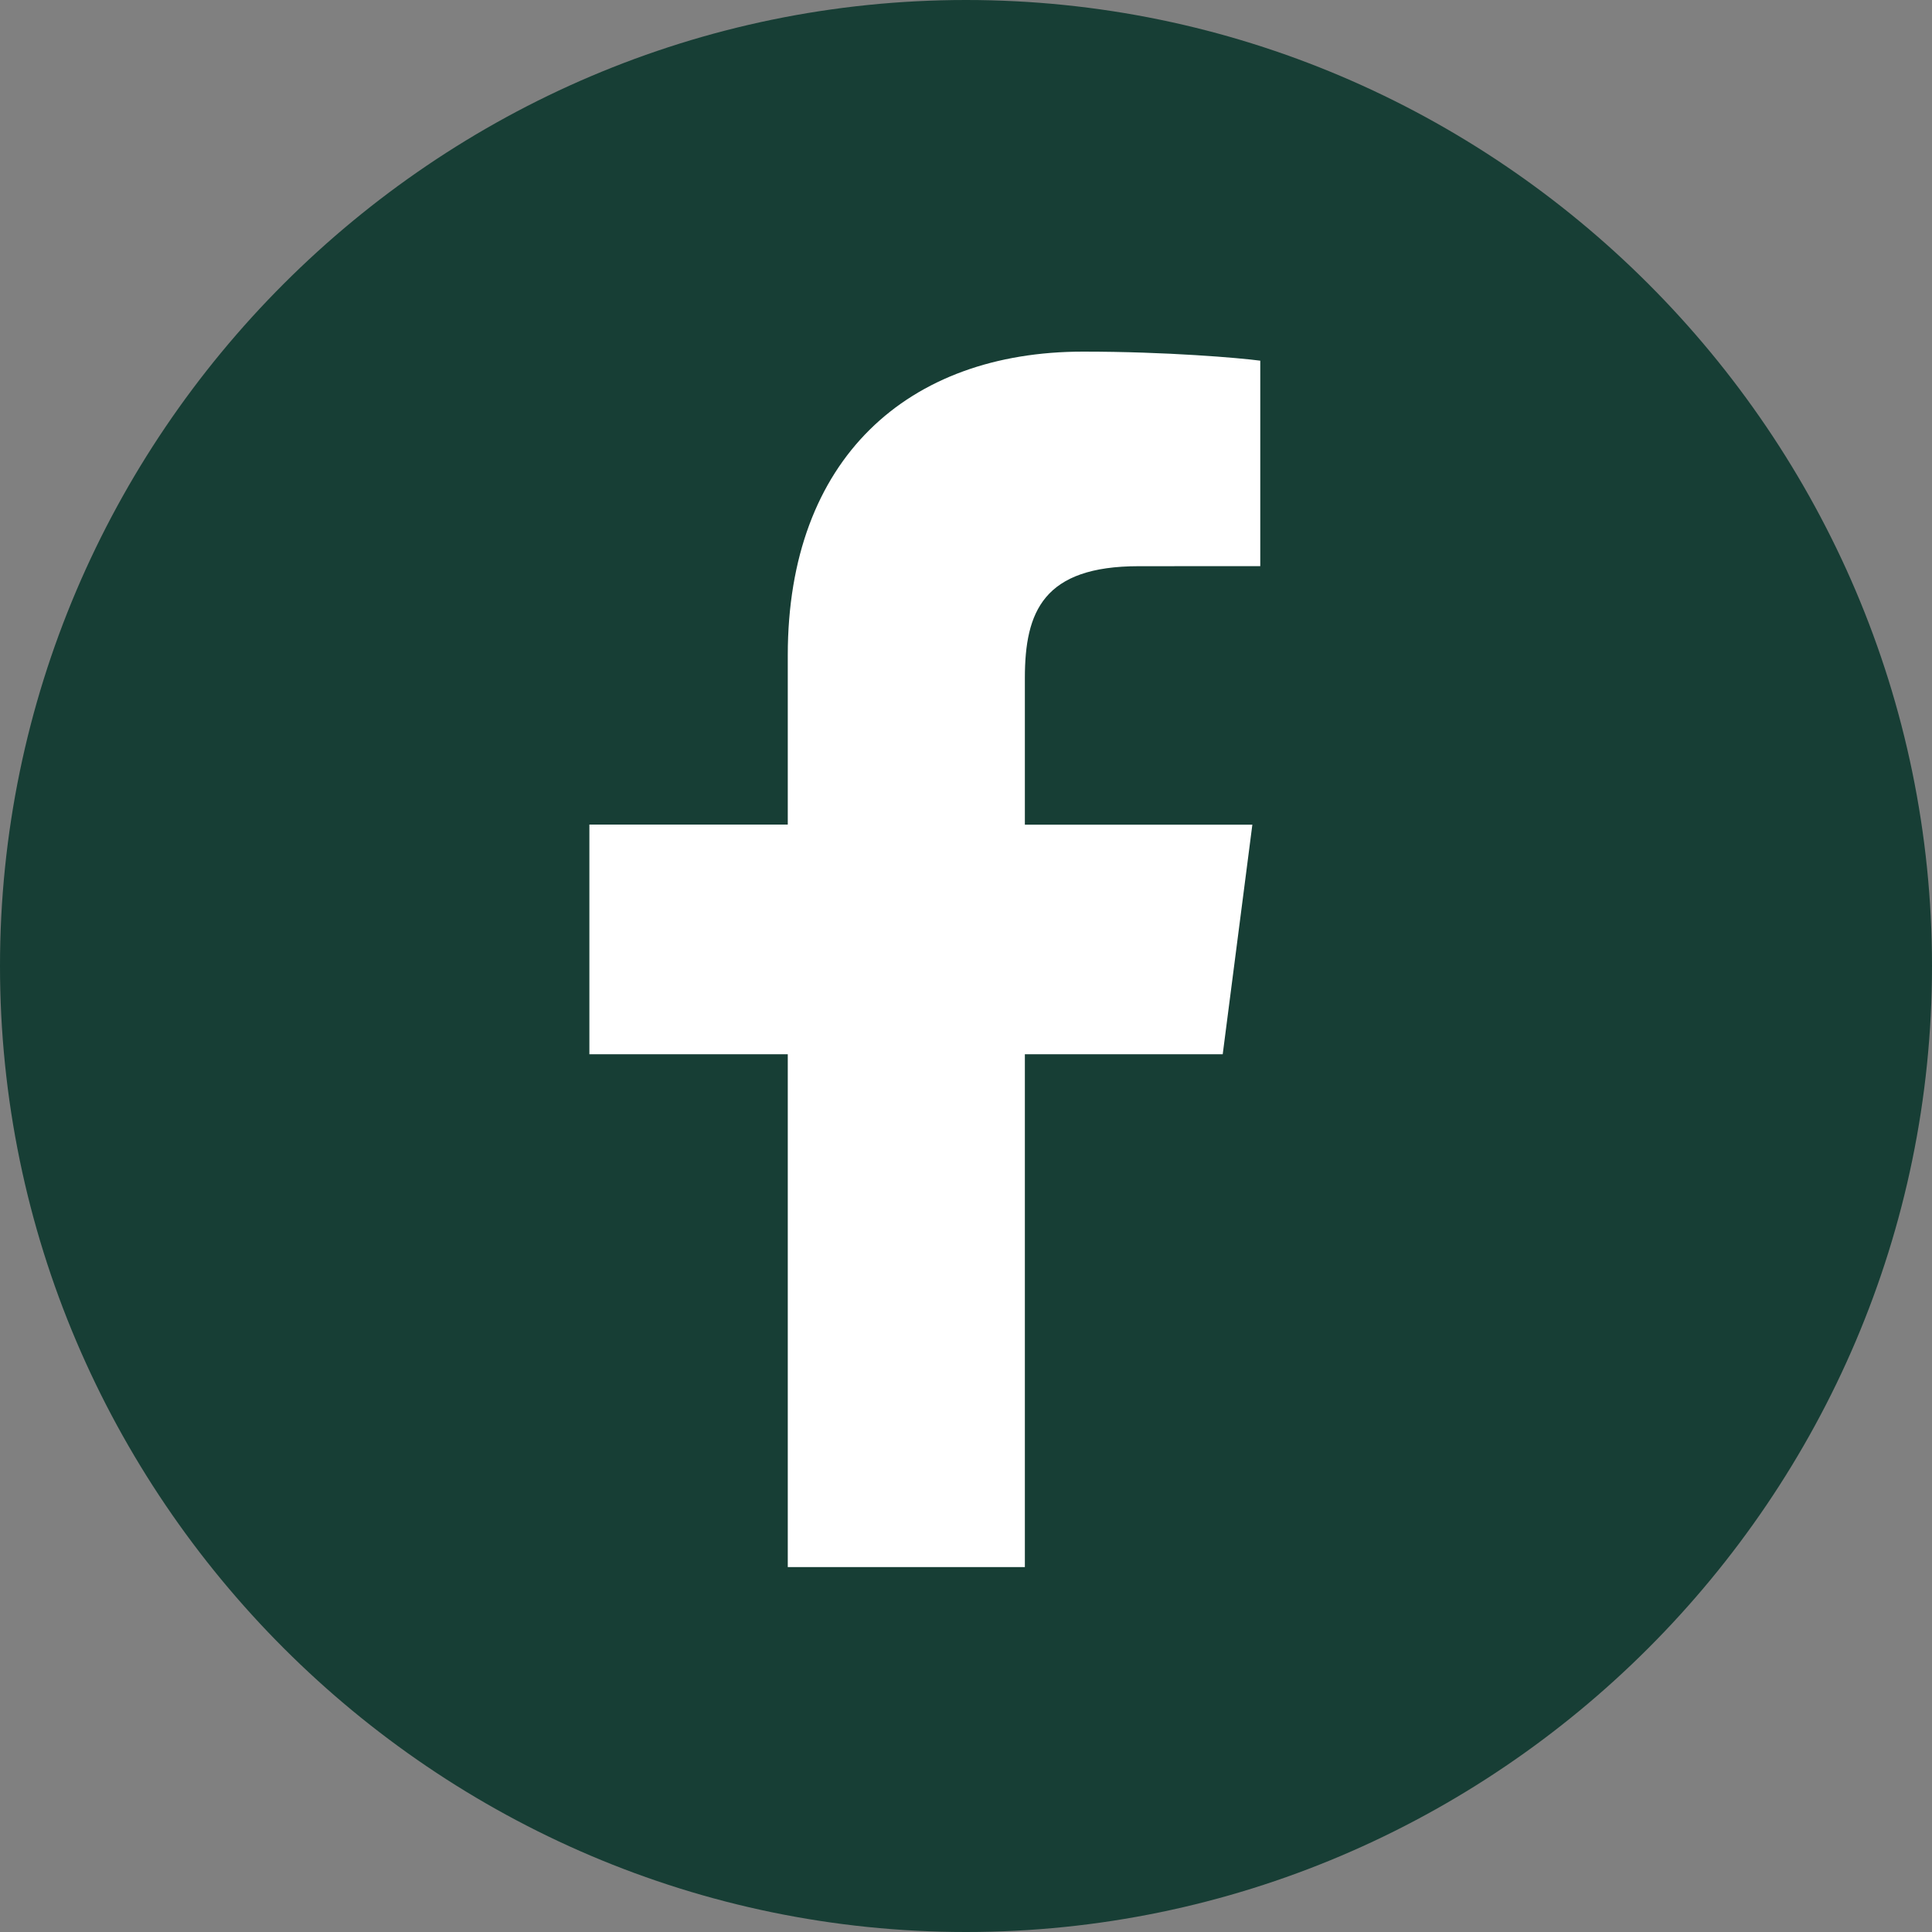 <?xml version="1.0" encoding="UTF-8"?>
<svg width="32px" height="32px" viewBox="0 0 32 32" version="1.1" xmlns="http://www.w3.org/2000/svg" xmlns:xlink="http://www.w3.org/1999/xlink">
    <rect x="0" y="0" width="32" height="32" fill="#808080" stroke="none"/>
    <title>Group Copy 10</title>
    <g id="Final-Deliverable-08/22/23" stroke="none" stroke-width="1" fill="none" fill-rule="evenodd">
        <g id="Group-Copy-10" fill-rule="nonzero">
            <path d="M32,16 C32,24.8 24.8,32 16,32 C7.2,32 0,24.8 0,16 C0,7.2 7.2,0 16,0 C24.8,0 32,7.2 32,16 Z" id="Path" fill="#173E35"></path>
            <path d="M20.252,17.462 L20.743,13.659 L16.975,13.659 L16.975,11.23 C16.975,10.128 17.283,9.378 18.861,9.378 L20.874,9.377 L20.874,5.974 C20.527,5.928 19.332,5.824 17.94,5.824 C15.035,5.824 13.048,7.597 13.048,10.853 L13.048,13.658 L9.762,13.658 L9.762,17.462 L13.048,17.462 L13.048,25.956 L16.975,25.956 L16.975,17.462 L20.252,17.462 L20.252,17.462 Z" id="Path" fill="#FFFFFF"></path>
        </g>
    </g>
</svg>